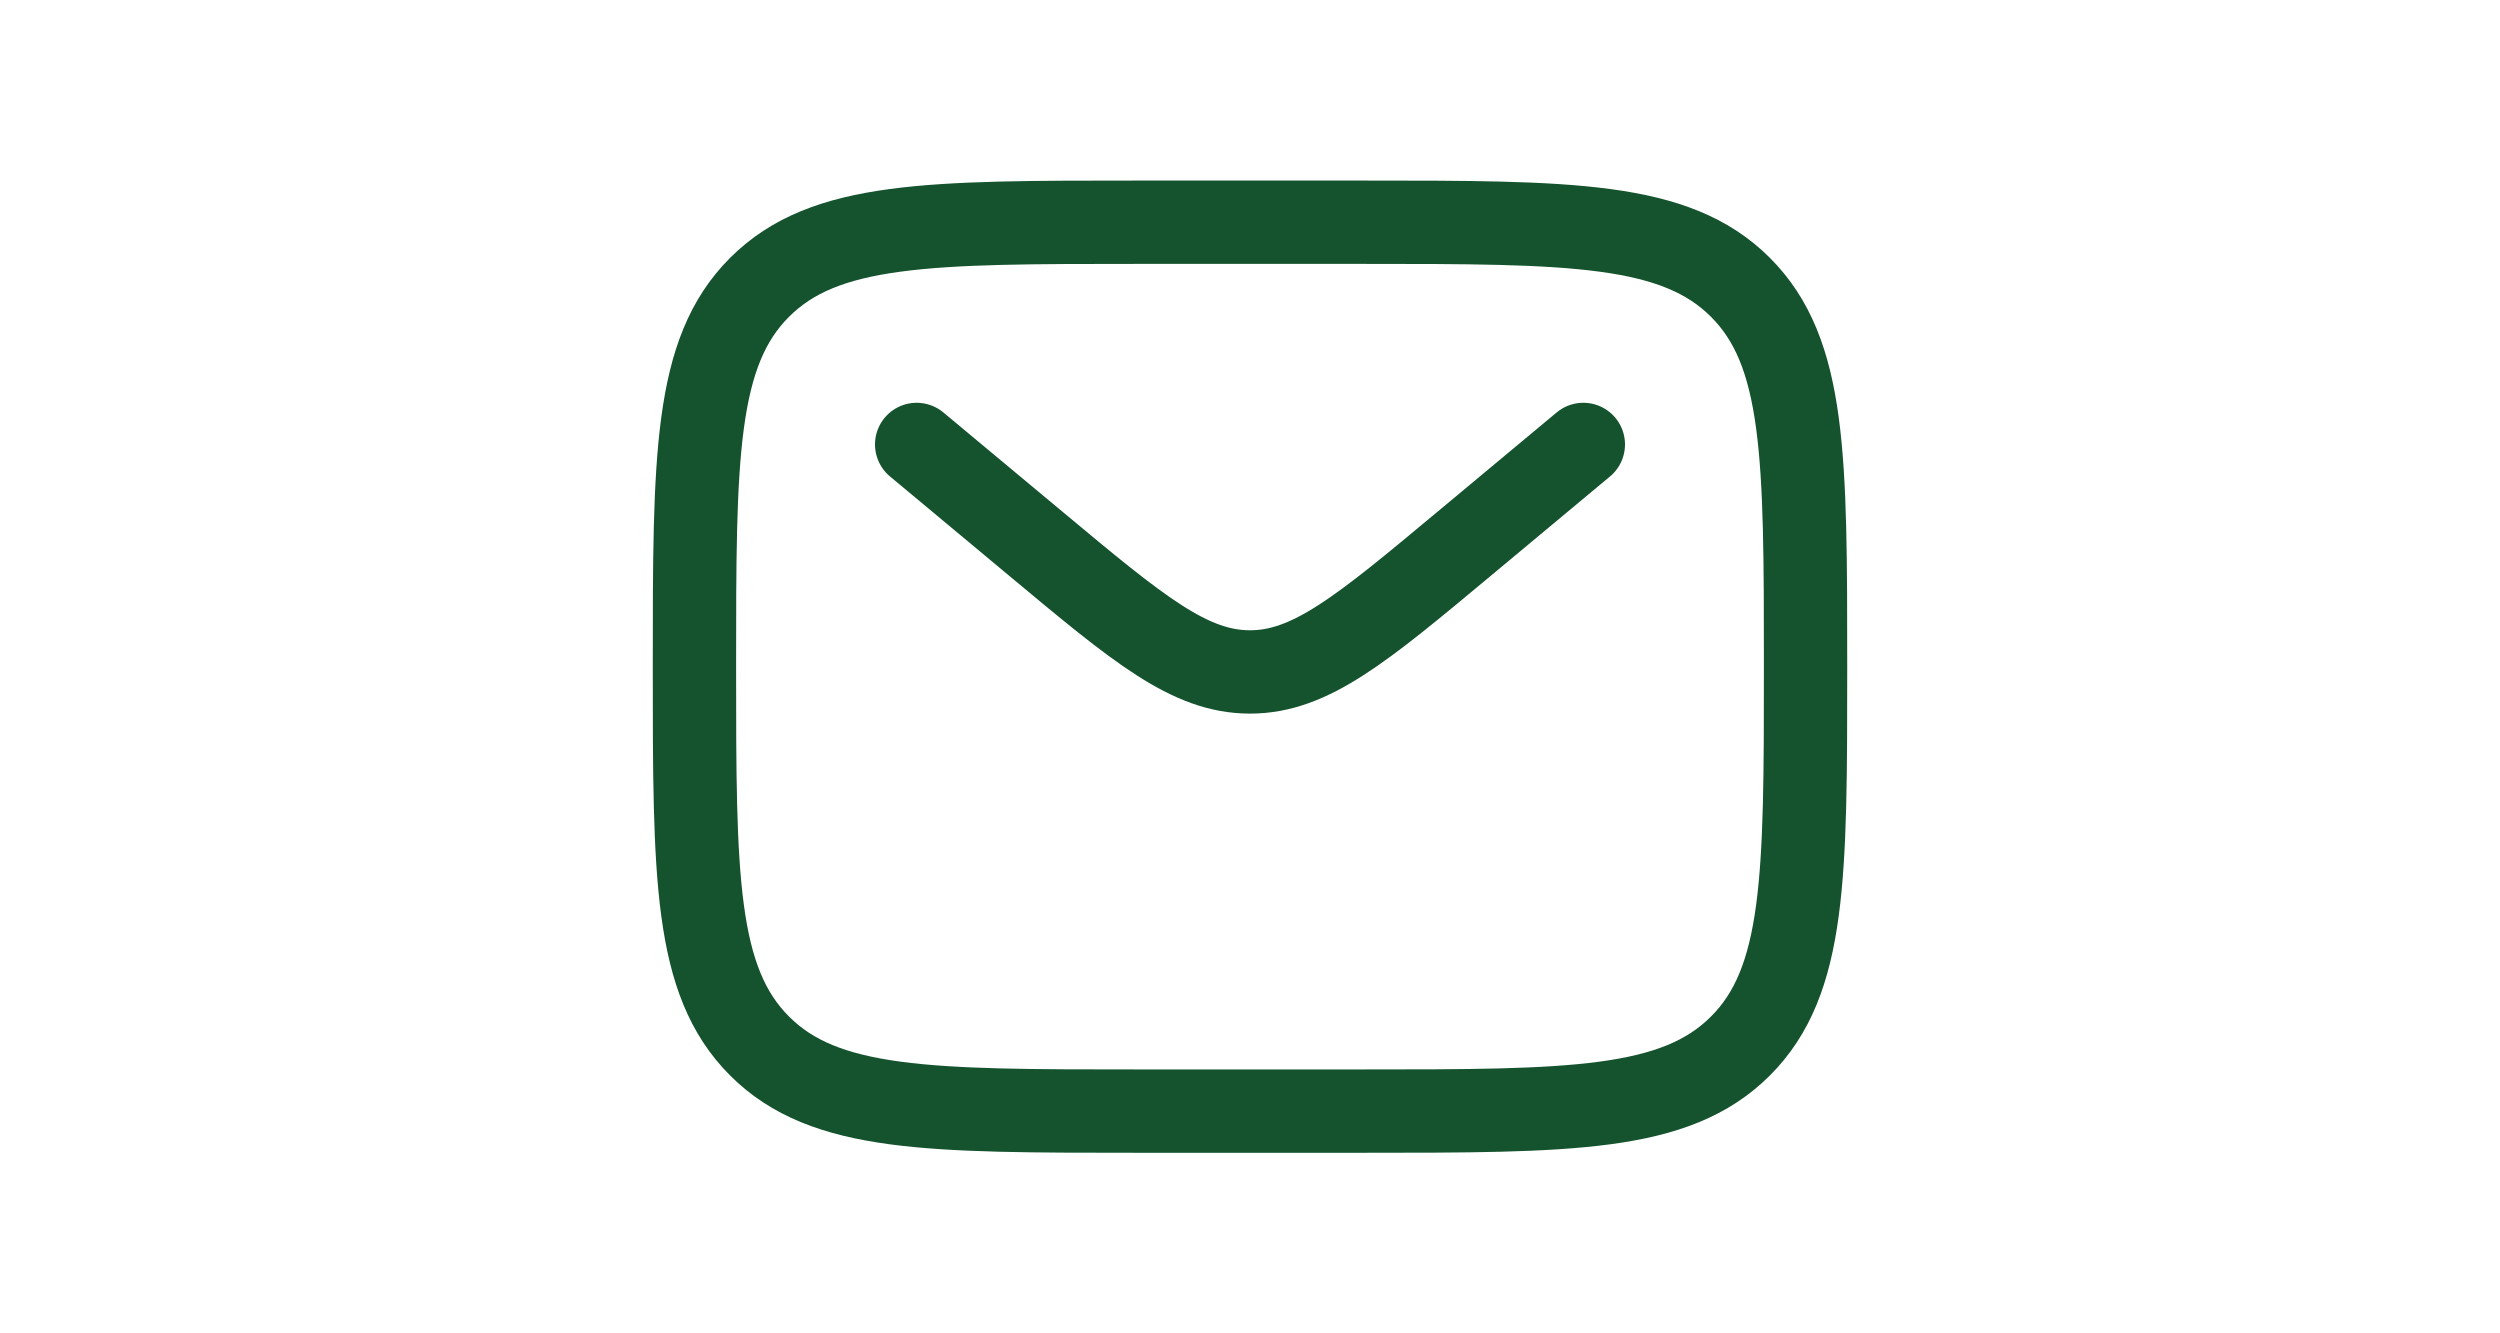 <svg width="45" height="24" viewBox="0 0 45 24" fill="none" xmlns="http://www.w3.org/2000/svg">
<path d="M12.5 12C12.5 8.229 12.5 6.343 13.672 5.172C14.843 4 16.729 4 20.5 4H24.5C28.271 4 30.157 4 31.328 5.172C32.5 6.343 32.5 8.229 32.5 12C32.5 15.771 32.5 17.657 31.328 18.828C30.157 20 28.271 20 24.5 20H20.5C16.729 20 14.843 20 13.672 18.828C12.5 17.657 12.5 15.771 12.5 12Z" stroke="#14532D" stroke-width="1.5"/>
<path d="M16.5 8L18.659 9.799C20.495 11.33 21.414 12.095 22.5 12.095C23.586 12.095 24.505 11.33 26.341 9.799L28.5 8" stroke="#14532D" stroke-width="1.5" stroke-linecap="round"/>
</svg>
